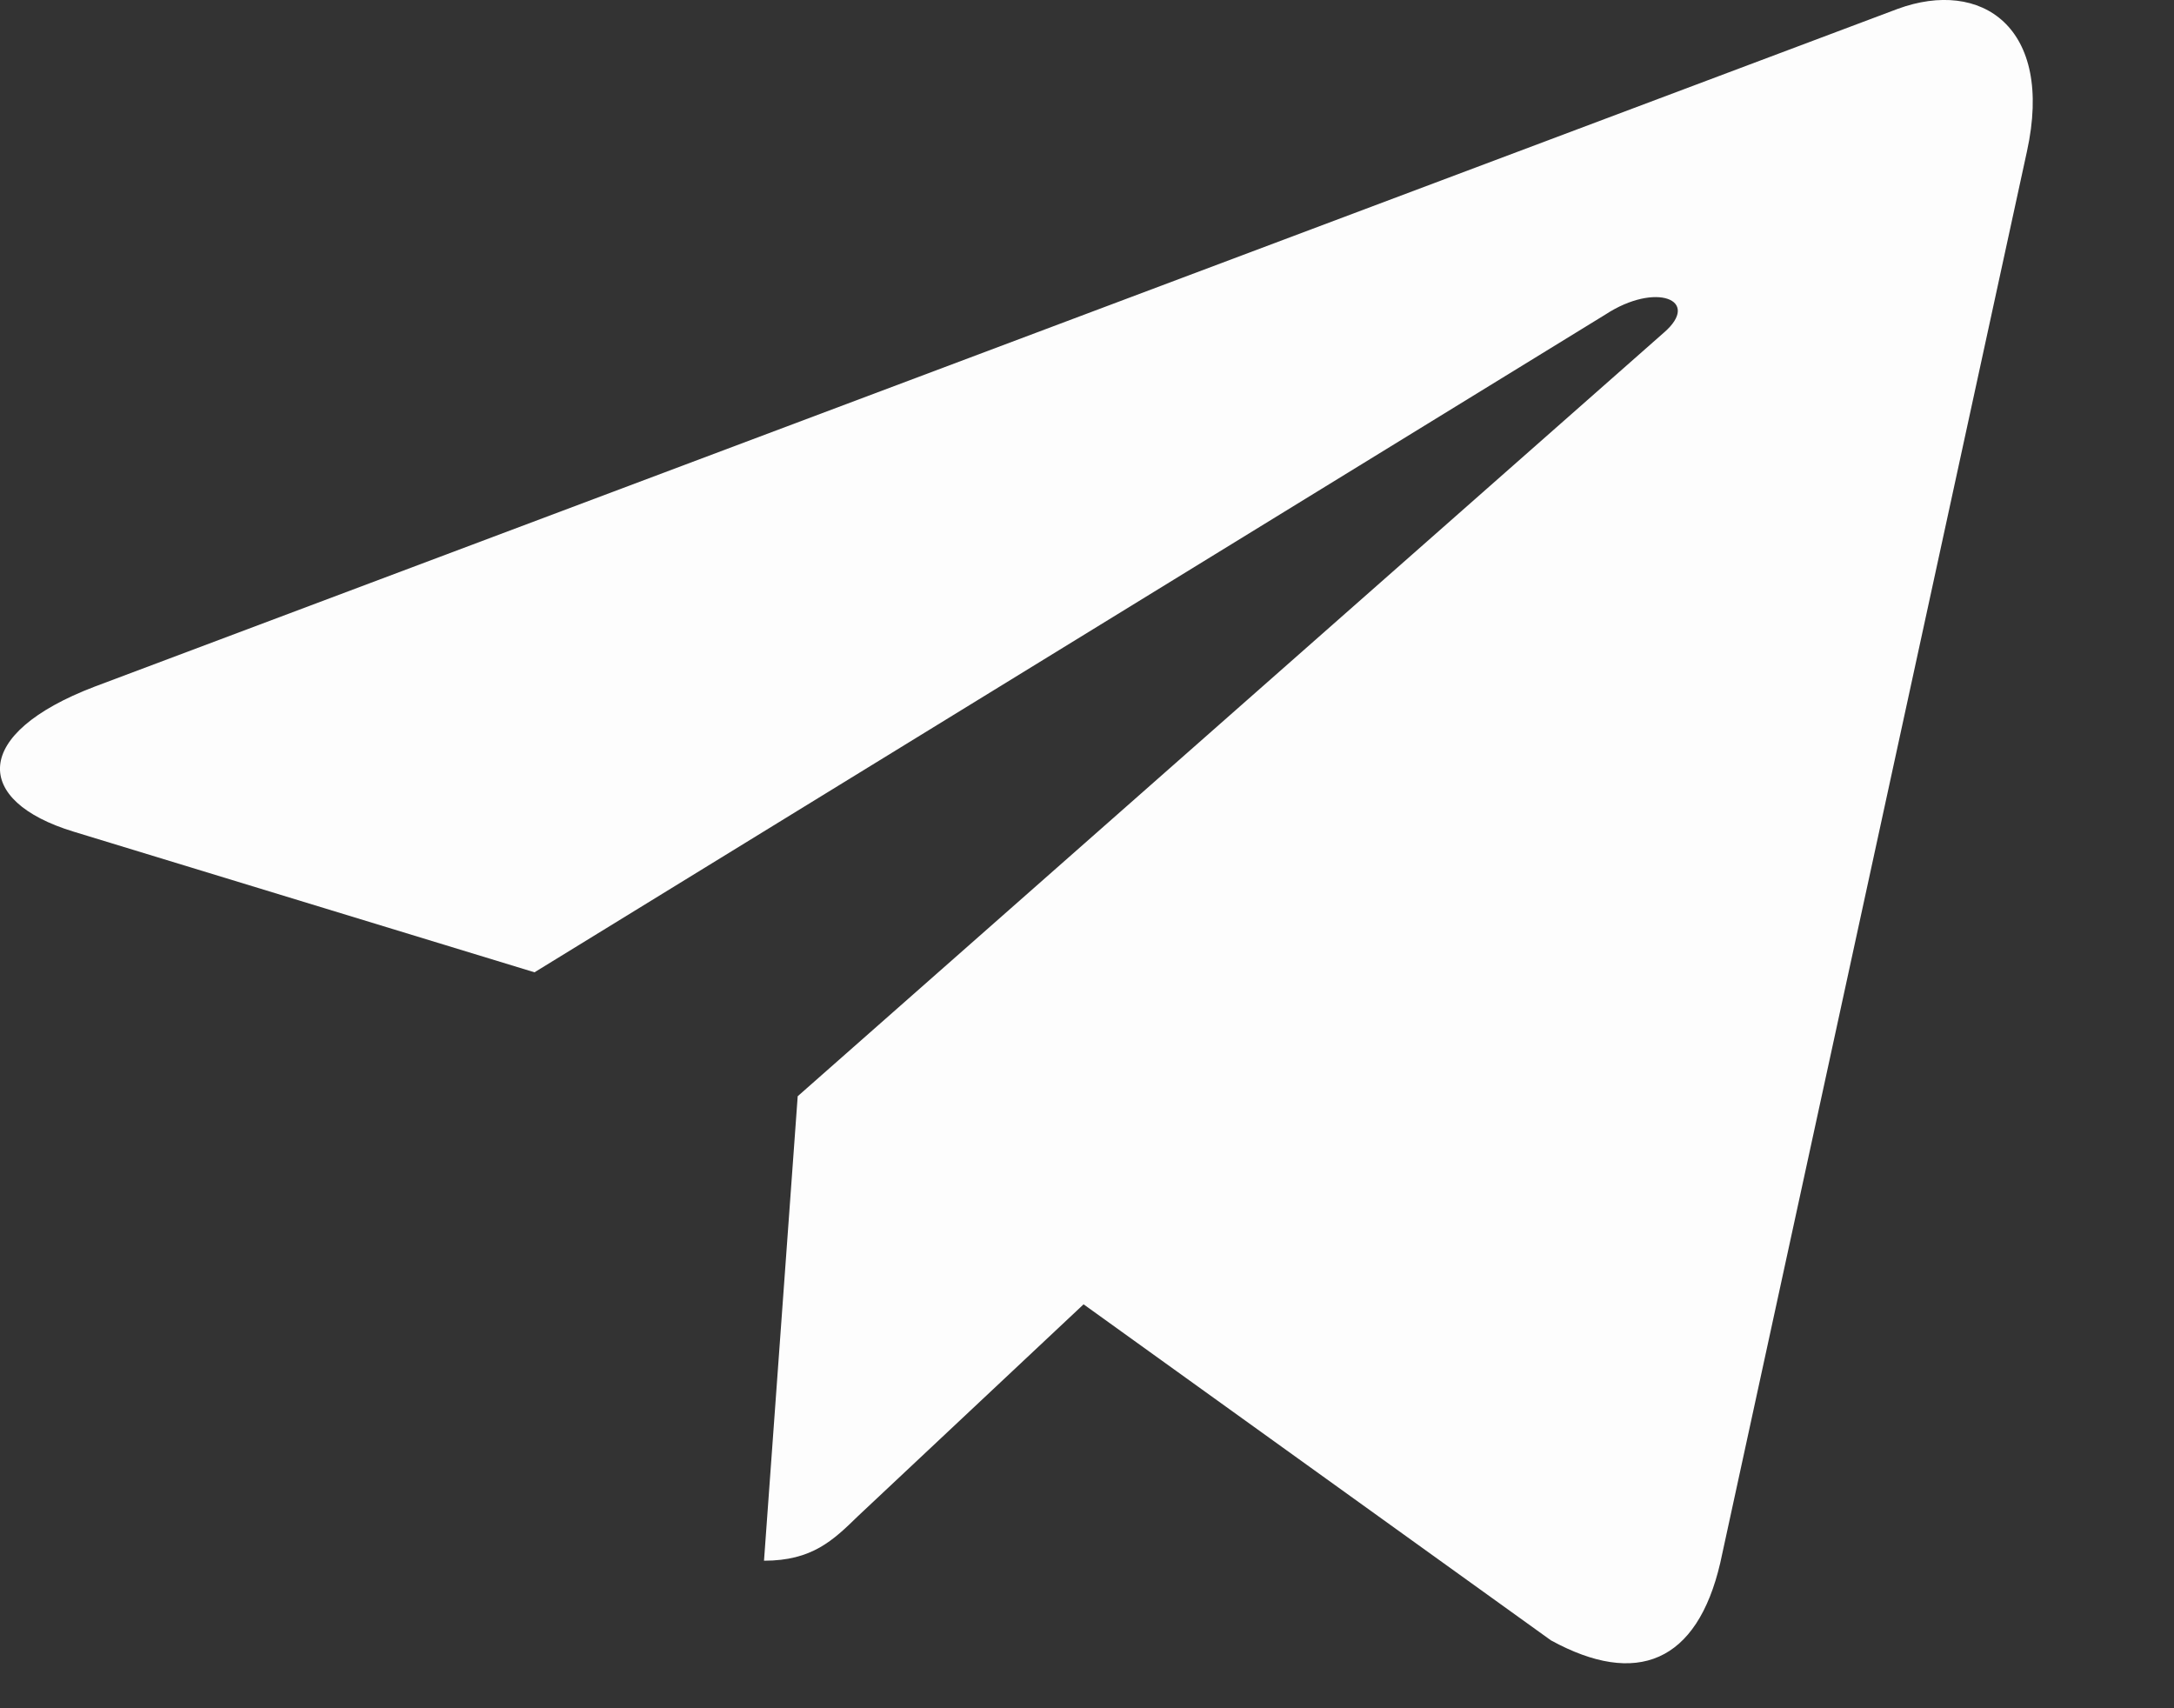 <?xml version="1.0" encoding="UTF-8"?> <svg xmlns="http://www.w3.org/2000/svg" width="14" height="11" viewBox="0 0 14 11" fill="none"><rect x="0" y="0" width="14" height="11" fill="#333333" stroke="none"/><path d="M13.053 0.975L11.078 10.064C10.929 10.705 10.54 10.865 9.988 10.563L6.978 8.399L5.526 9.762C5.365 9.919 5.23 10.05 4.92 10.05L5.137 7.059L10.716 2.141C10.958 1.931 10.663 1.813 10.339 2.025L3.442 6.261L0.473 5.355C-0.173 5.158 -0.185 4.725 0.608 4.422L12.221 0.057C12.758 -0.14 13.229 0.173 13.053 0.975Z" fill="#FDFDFD"></path></svg> 